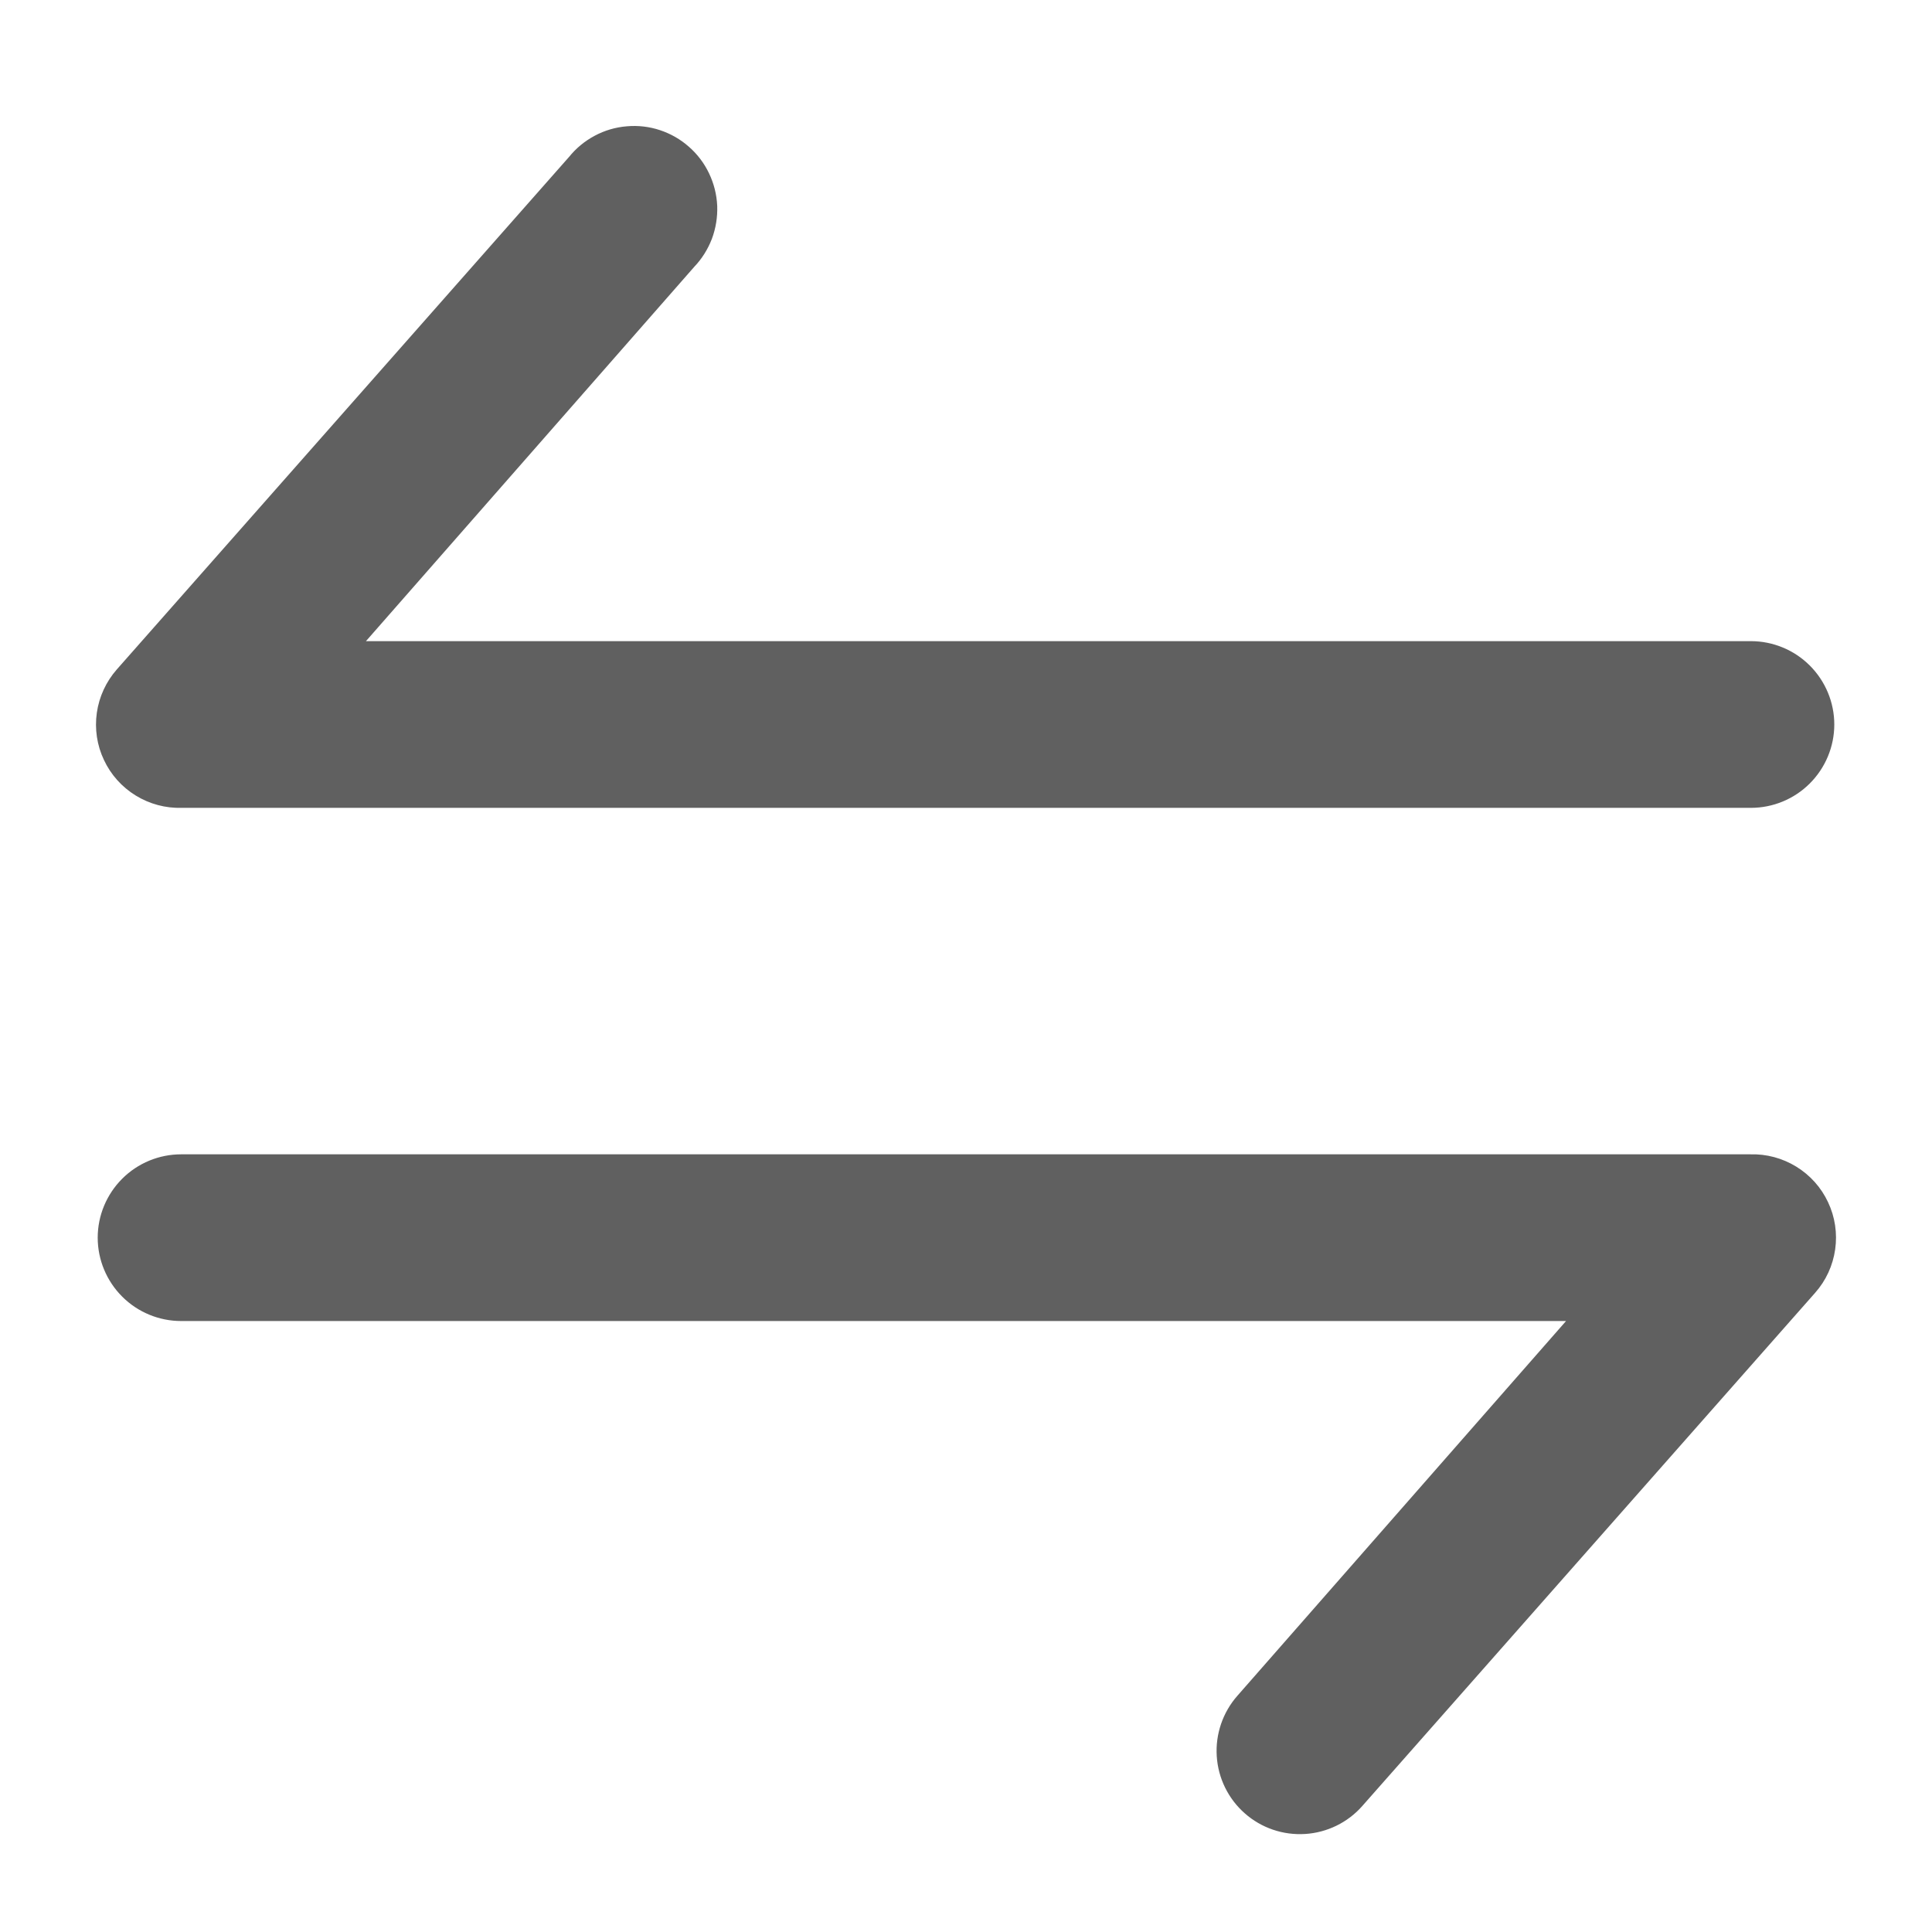 <svg width="21" height="21" viewBox="0 0 21 21" fill="none" xmlns="http://www.w3.org/2000/svg">
<path d="M1.969 8.531H19.031C19.205 8.531 19.372 8.462 19.495 8.339C19.618 8.216 19.688 8.049 19.688 7.875C19.688 7.701 19.618 7.534 19.495 7.411C19.372 7.288 19.205 7.219 19.031 7.219H3.426L7.363 2.73C7.425 2.666 7.472 2.59 7.504 2.508C7.535 2.425 7.549 2.336 7.546 2.248C7.542 2.159 7.52 2.073 7.482 1.993C7.444 1.913 7.39 1.841 7.323 1.783C7.257 1.724 7.179 1.68 7.095 1.652C7.011 1.624 6.922 1.614 6.834 1.622C6.746 1.629 6.66 1.654 6.582 1.696C6.503 1.738 6.434 1.795 6.379 1.864L1.457 7.442C1.373 7.538 1.318 7.656 1.3 7.783C1.282 7.91 1.301 8.039 1.356 8.154C1.41 8.27 1.497 8.367 1.606 8.434C1.715 8.501 1.841 8.535 1.969 8.531Z" fill="#606060" stroke="#606060" stroke-width="0.5"/>
<path d="M19.031 12.797H1.969C1.795 12.797 1.628 12.866 1.505 12.989C1.382 13.112 1.312 13.279 1.312 13.453C1.312 13.627 1.382 13.794 1.505 13.917C1.628 14.04 1.795 14.109 1.969 14.109H17.574L13.637 18.598C13.522 18.729 13.464 18.9 13.475 19.073C13.486 19.247 13.566 19.409 13.696 19.523C13.826 19.638 13.997 19.696 14.171 19.685C14.344 19.674 14.506 19.595 14.621 19.464L19.543 13.886C19.628 13.79 19.682 13.672 19.7 13.545C19.718 13.419 19.699 13.29 19.644 13.174C19.59 13.058 19.503 12.961 19.394 12.894C19.285 12.827 19.159 12.793 19.031 12.797Z" fill="#606060" stroke="#606060" stroke-width="0.5"/>
</svg>
